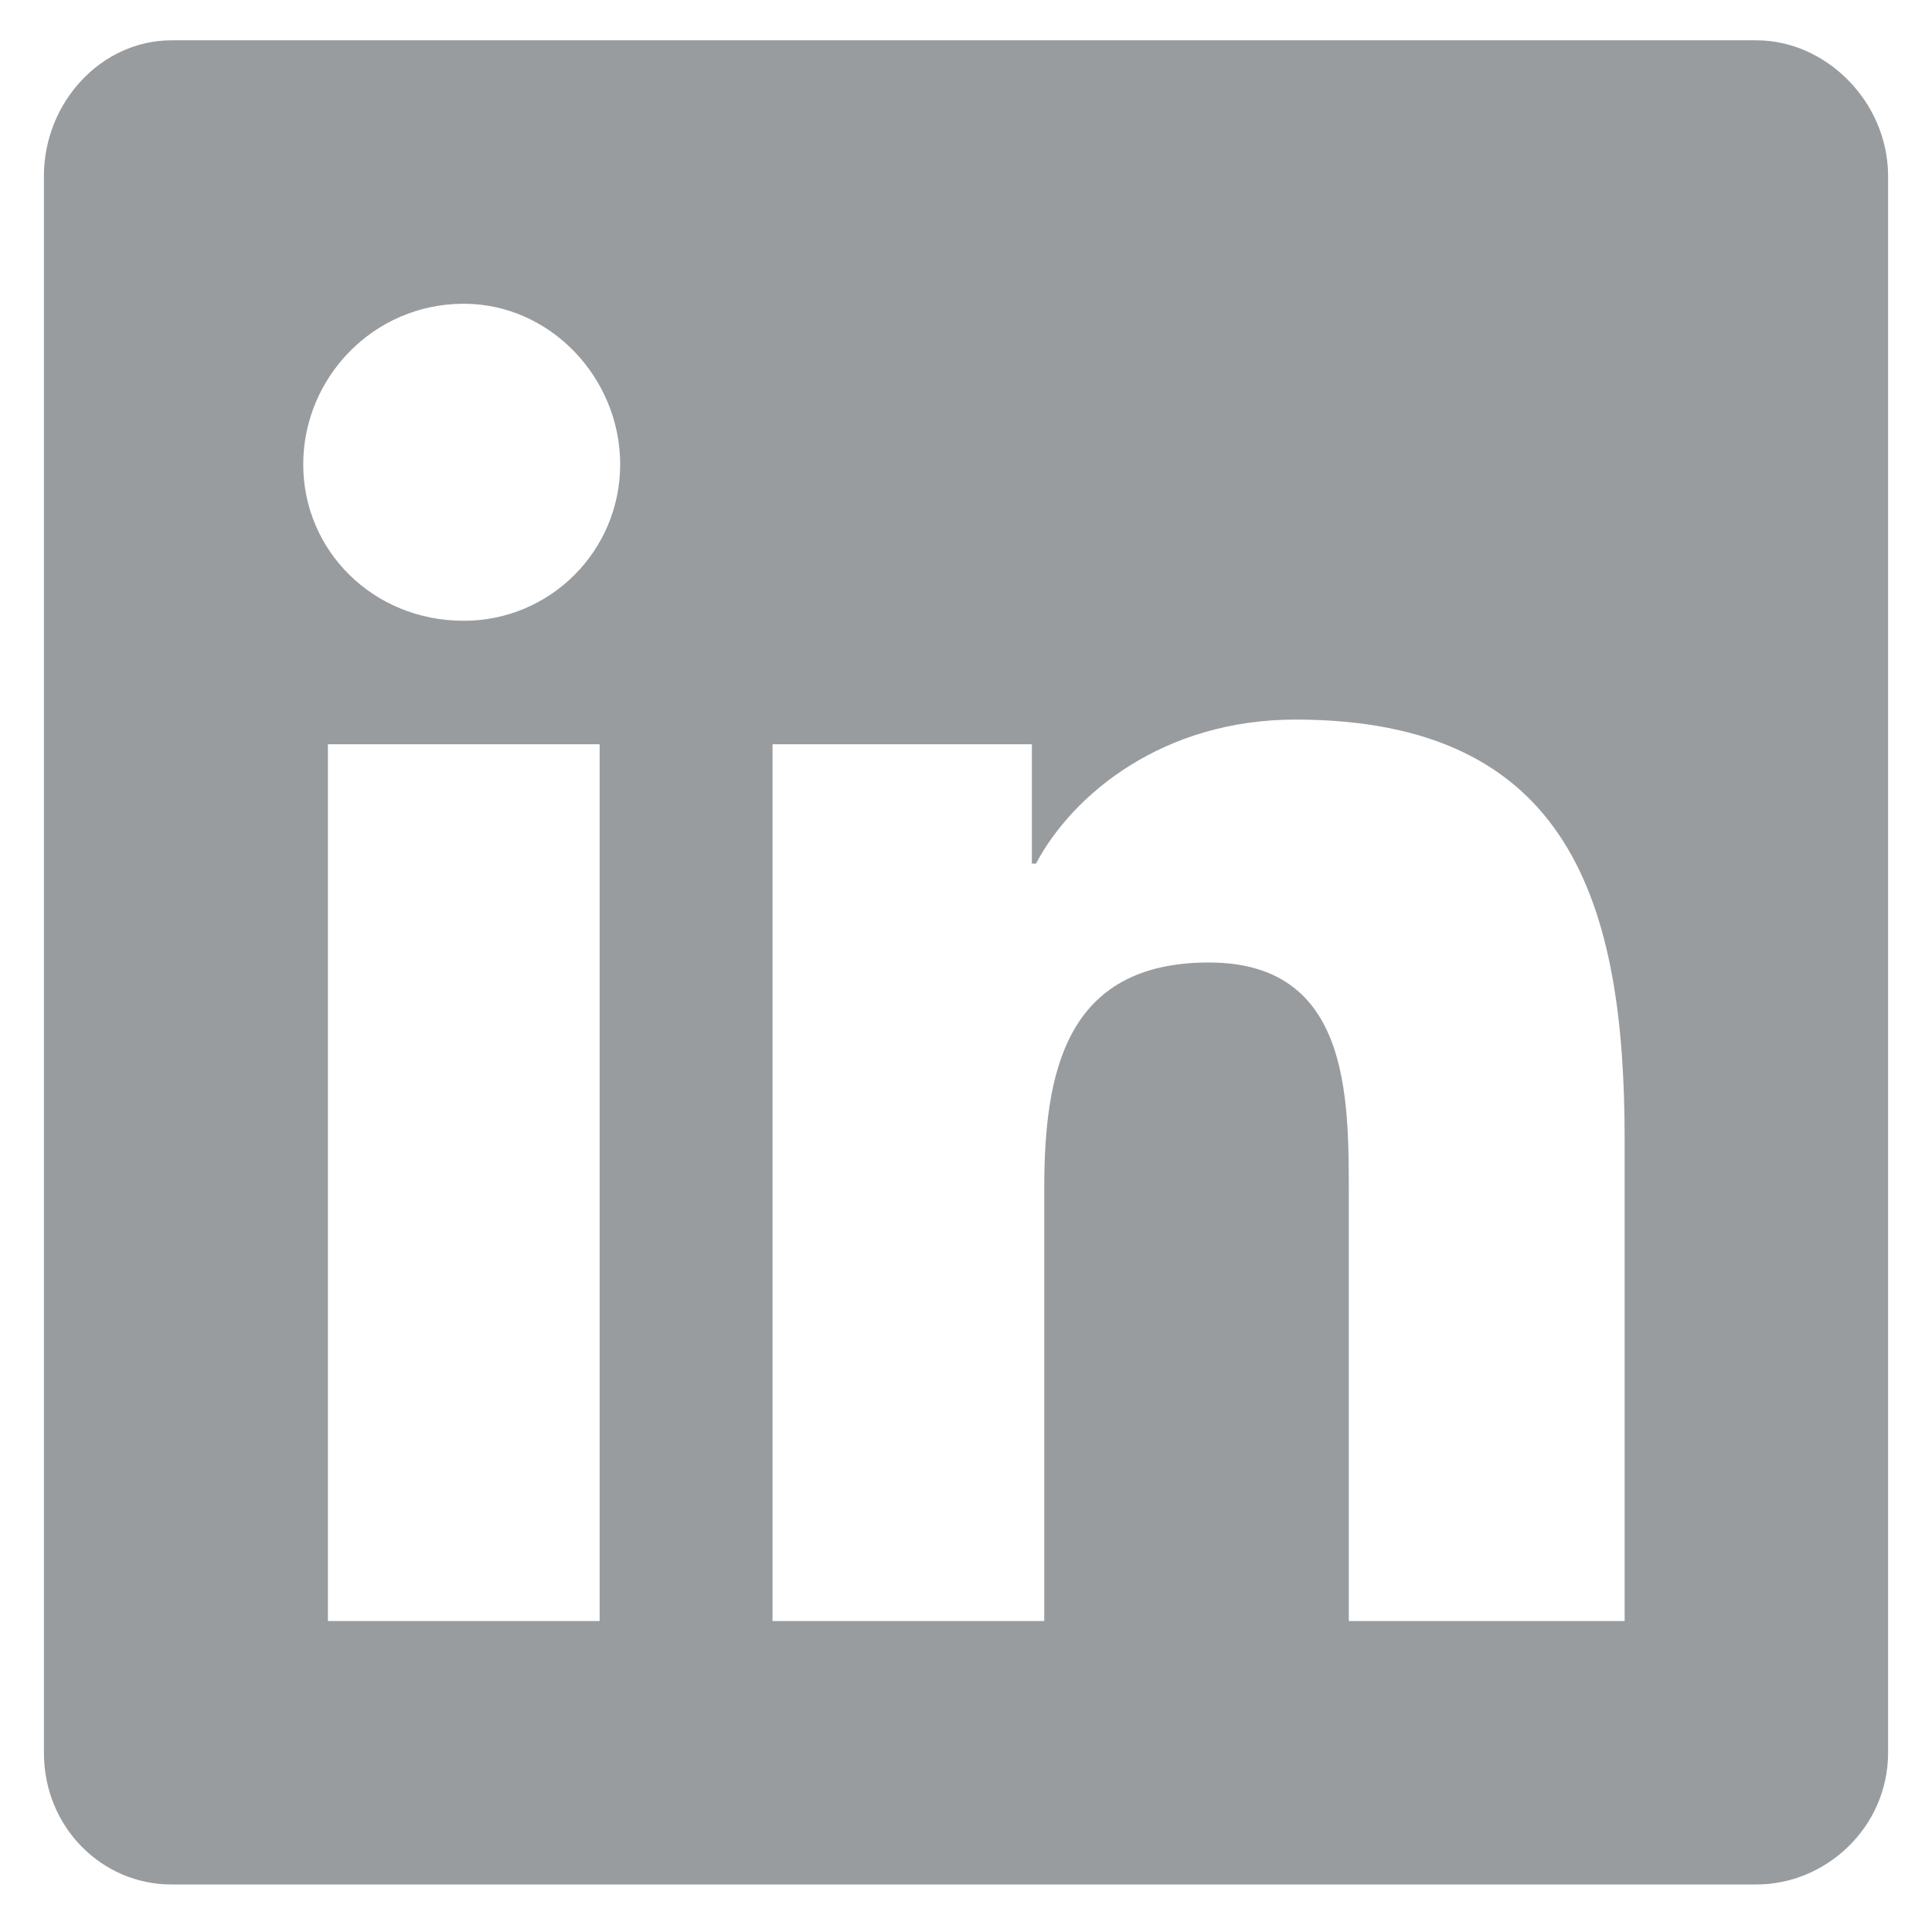 <svg
  width="15"
  height="15"
  viewBox="0 0 21 22"
  fill="none"
  xmlns="http://www.w3.org/2000/svg"
>
<path
    d="M19.5 0.459C20.297 0.459 21 1.163 21 2.006V19.959C21 20.803 20.297 21.459 19.5 21.459H1.453C0.656 21.459 0 20.803 0 19.959V2.006C0 1.163 0.656 0.459 1.453 0.459H19.5ZM6.328 18.459V8.475H3.234V18.459H6.328ZM4.781 7.069C5.766 7.069 6.562 6.272 6.562 5.288C6.562 4.303 5.766 3.459 4.781 3.459C3.75 3.459 2.953 4.303 2.953 5.288C2.953 6.272 3.75 7.069 4.781 7.069ZM18 18.459V12.975C18 10.303 17.391 8.194 14.25 8.194C12.75 8.194 11.719 9.038 11.297 9.834H11.25V8.475H8.297V18.459H11.391V13.538C11.391 12.225 11.625 10.96 13.266 10.96C14.859 10.96 14.859 12.46 14.859 13.585V18.459H18Z"
    fill="#999C9F"
  />
</svg>
